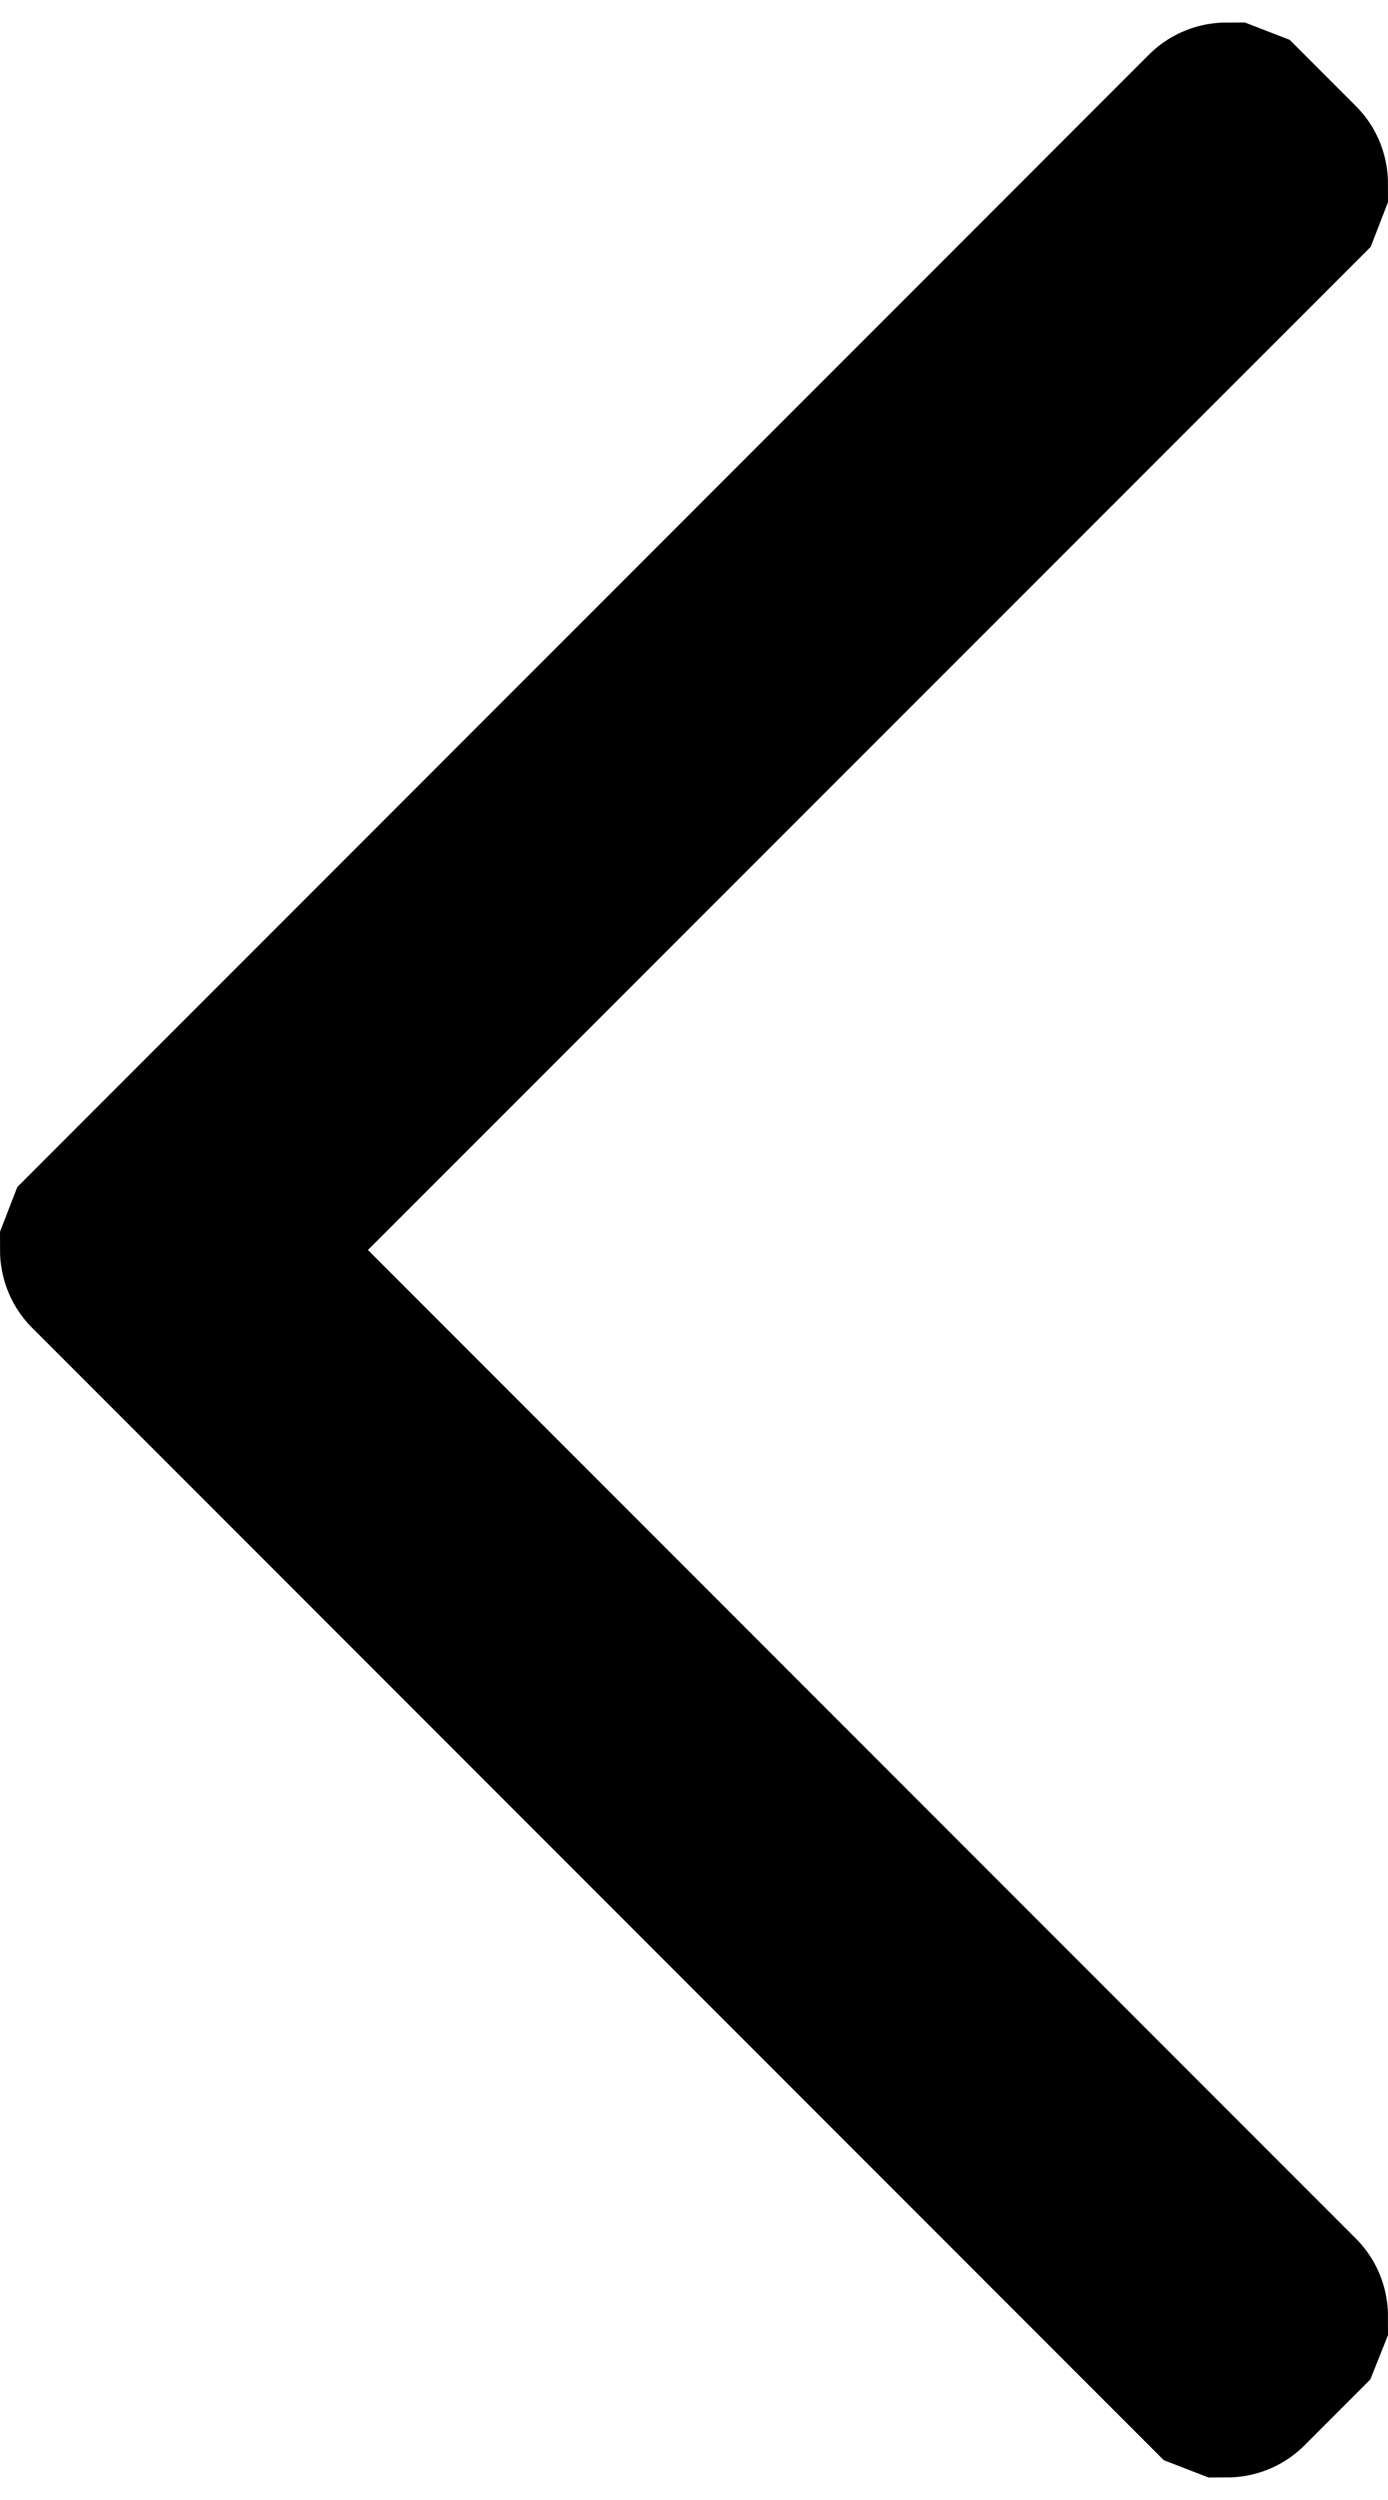 <svg width="5" height="9" viewBox="0 0 5 9" fill="none" xmlns="http://www.w3.org/2000/svg">
<path d="M4.637 8.369L4.45 8.556C4.442 8.564 4.43 8.568 4.419 8.568L4.388 8.556L0.363 4.531C0.355 4.523 0.351 4.511 0.351 4.5L0.363 4.469L4.388 0.444C4.396 0.436 4.408 0.432 4.419 0.432L4.45 0.444L4.637 0.631C4.645 0.639 4.649 0.651 4.649 0.662L4.637 0.693L1.077 4.252L0.829 4.5L4.637 8.308C4.645 8.316 4.649 8.328 4.649 8.339L4.637 8.369Z" fill="black" stroke="black" stroke-width="0.702"/>
</svg>
